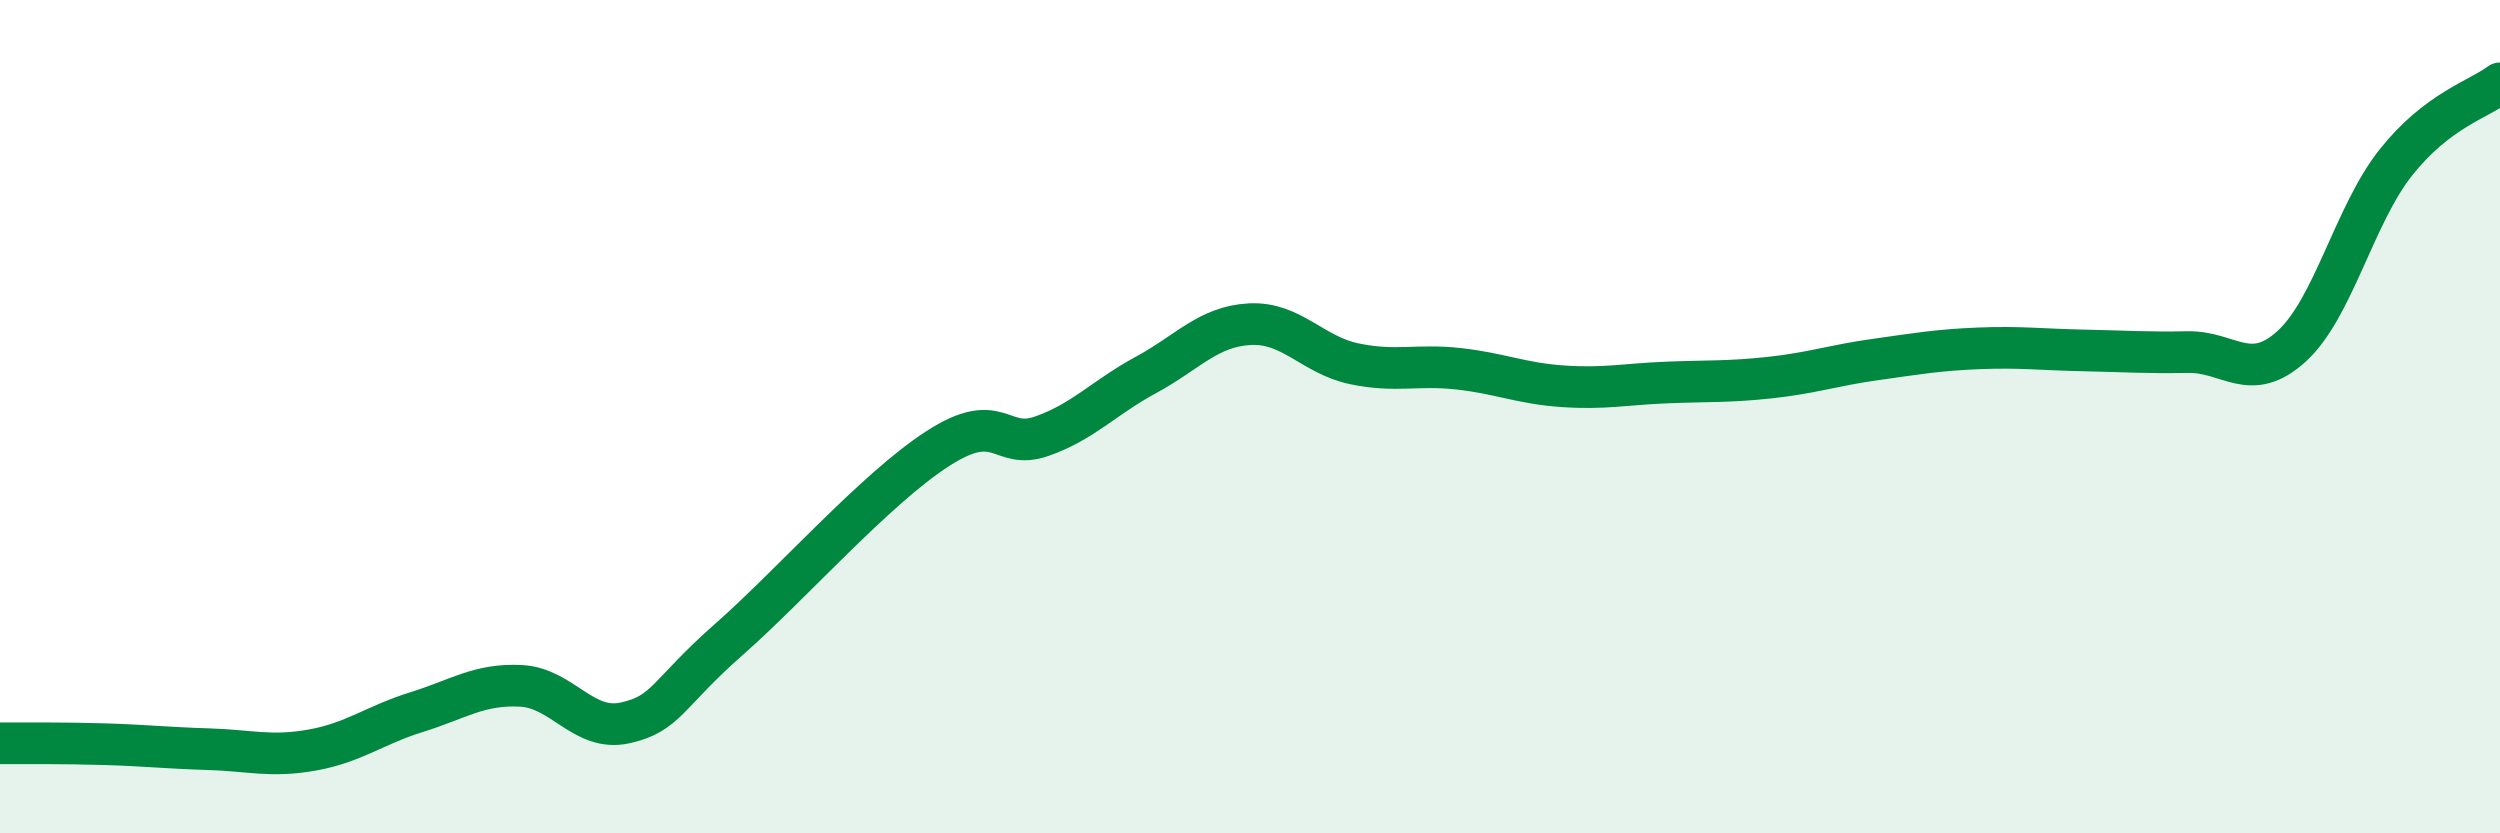 
    <svg width="60" height="20" viewBox="0 0 60 20" xmlns="http://www.w3.org/2000/svg">
      <path
        d="M 0,17.84 C 0.5,17.84 1.5,17.83 2.5,17.86 C 3.5,17.89 4,17.95 5,17.98 C 6,18.01 6.5,18.18 7.5,18 C 8.5,17.82 9,17.4 10,17.09 C 11,16.78 11.5,16.41 12.5,16.46 C 13.5,16.51 14,17.57 15,17.35 C 16,17.13 16,16.66 17.5,15.34 C 19,14.02 21,11.74 22.5,10.77 C 24,9.8 24,10.82 25,10.47 C 26,10.12 26.5,9.54 27.5,9 C 28.5,8.46 29,7.83 30,7.78 C 31,7.73 31.5,8.52 32.5,8.73 C 33.5,8.94 34,8.74 35,8.85 C 36,8.96 36.5,9.2 37.5,9.27 C 38.5,9.34 39,9.22 40,9.18 C 41,9.14 41.5,9.17 42.5,9.06 C 43.5,8.95 44,8.77 45,8.63 C 46,8.49 46.5,8.4 47.5,8.36 C 48.5,8.32 49,8.39 50,8.41 C 51,8.43 51.5,8.47 52.5,8.45 C 53.5,8.43 54,9.22 55,8.31 C 56,7.4 56.5,5.16 57.5,3.9 C 58.5,2.64 59.5,2.38 60,2L60 20L0 20Z"
        fill="#008740"
        opacity="0.1"
        stroke-linecap="round"
        stroke-linejoin="round"
      />
      <path
        d="M 0,17.84 C 0.5,17.84 1.5,17.83 2.5,17.86 C 3.5,17.89 4,17.95 5,17.98 C 6,18.01 6.5,18.18 7.5,18 C 8.5,17.82 9,17.4 10,17.09 C 11,16.78 11.5,16.41 12.5,16.46 C 13.5,16.51 14,17.57 15,17.35 C 16,17.13 16,16.66 17.5,15.34 C 19,14.02 21,11.74 22.5,10.77 C 24,9.8 24,10.82 25,10.47 C 26,10.12 26.5,9.54 27.5,9 C 28.5,8.46 29,7.83 30,7.78 C 31,7.73 31.5,8.52 32.5,8.73 C 33.5,8.94 34,8.74 35,8.85 C 36,8.96 36.5,9.2 37.5,9.27 C 38.5,9.34 39,9.22 40,9.18 C 41,9.14 41.5,9.17 42.5,9.06 C 43.5,8.95 44,8.77 45,8.63 C 46,8.49 46.5,8.4 47.5,8.36 C 48.5,8.32 49,8.39 50,8.41 C 51,8.43 51.5,8.47 52.5,8.45 C 53.5,8.43 54,9.22 55,8.31 C 56,7.4 56.5,5.16 57.5,3.9 C 58.5,2.64 59.5,2.38 60,2"
        stroke="#008740"
        stroke-width="1"
        fill="none"
        stroke-linecap="round"
        stroke-linejoin="round"
      />
    </svg>
  